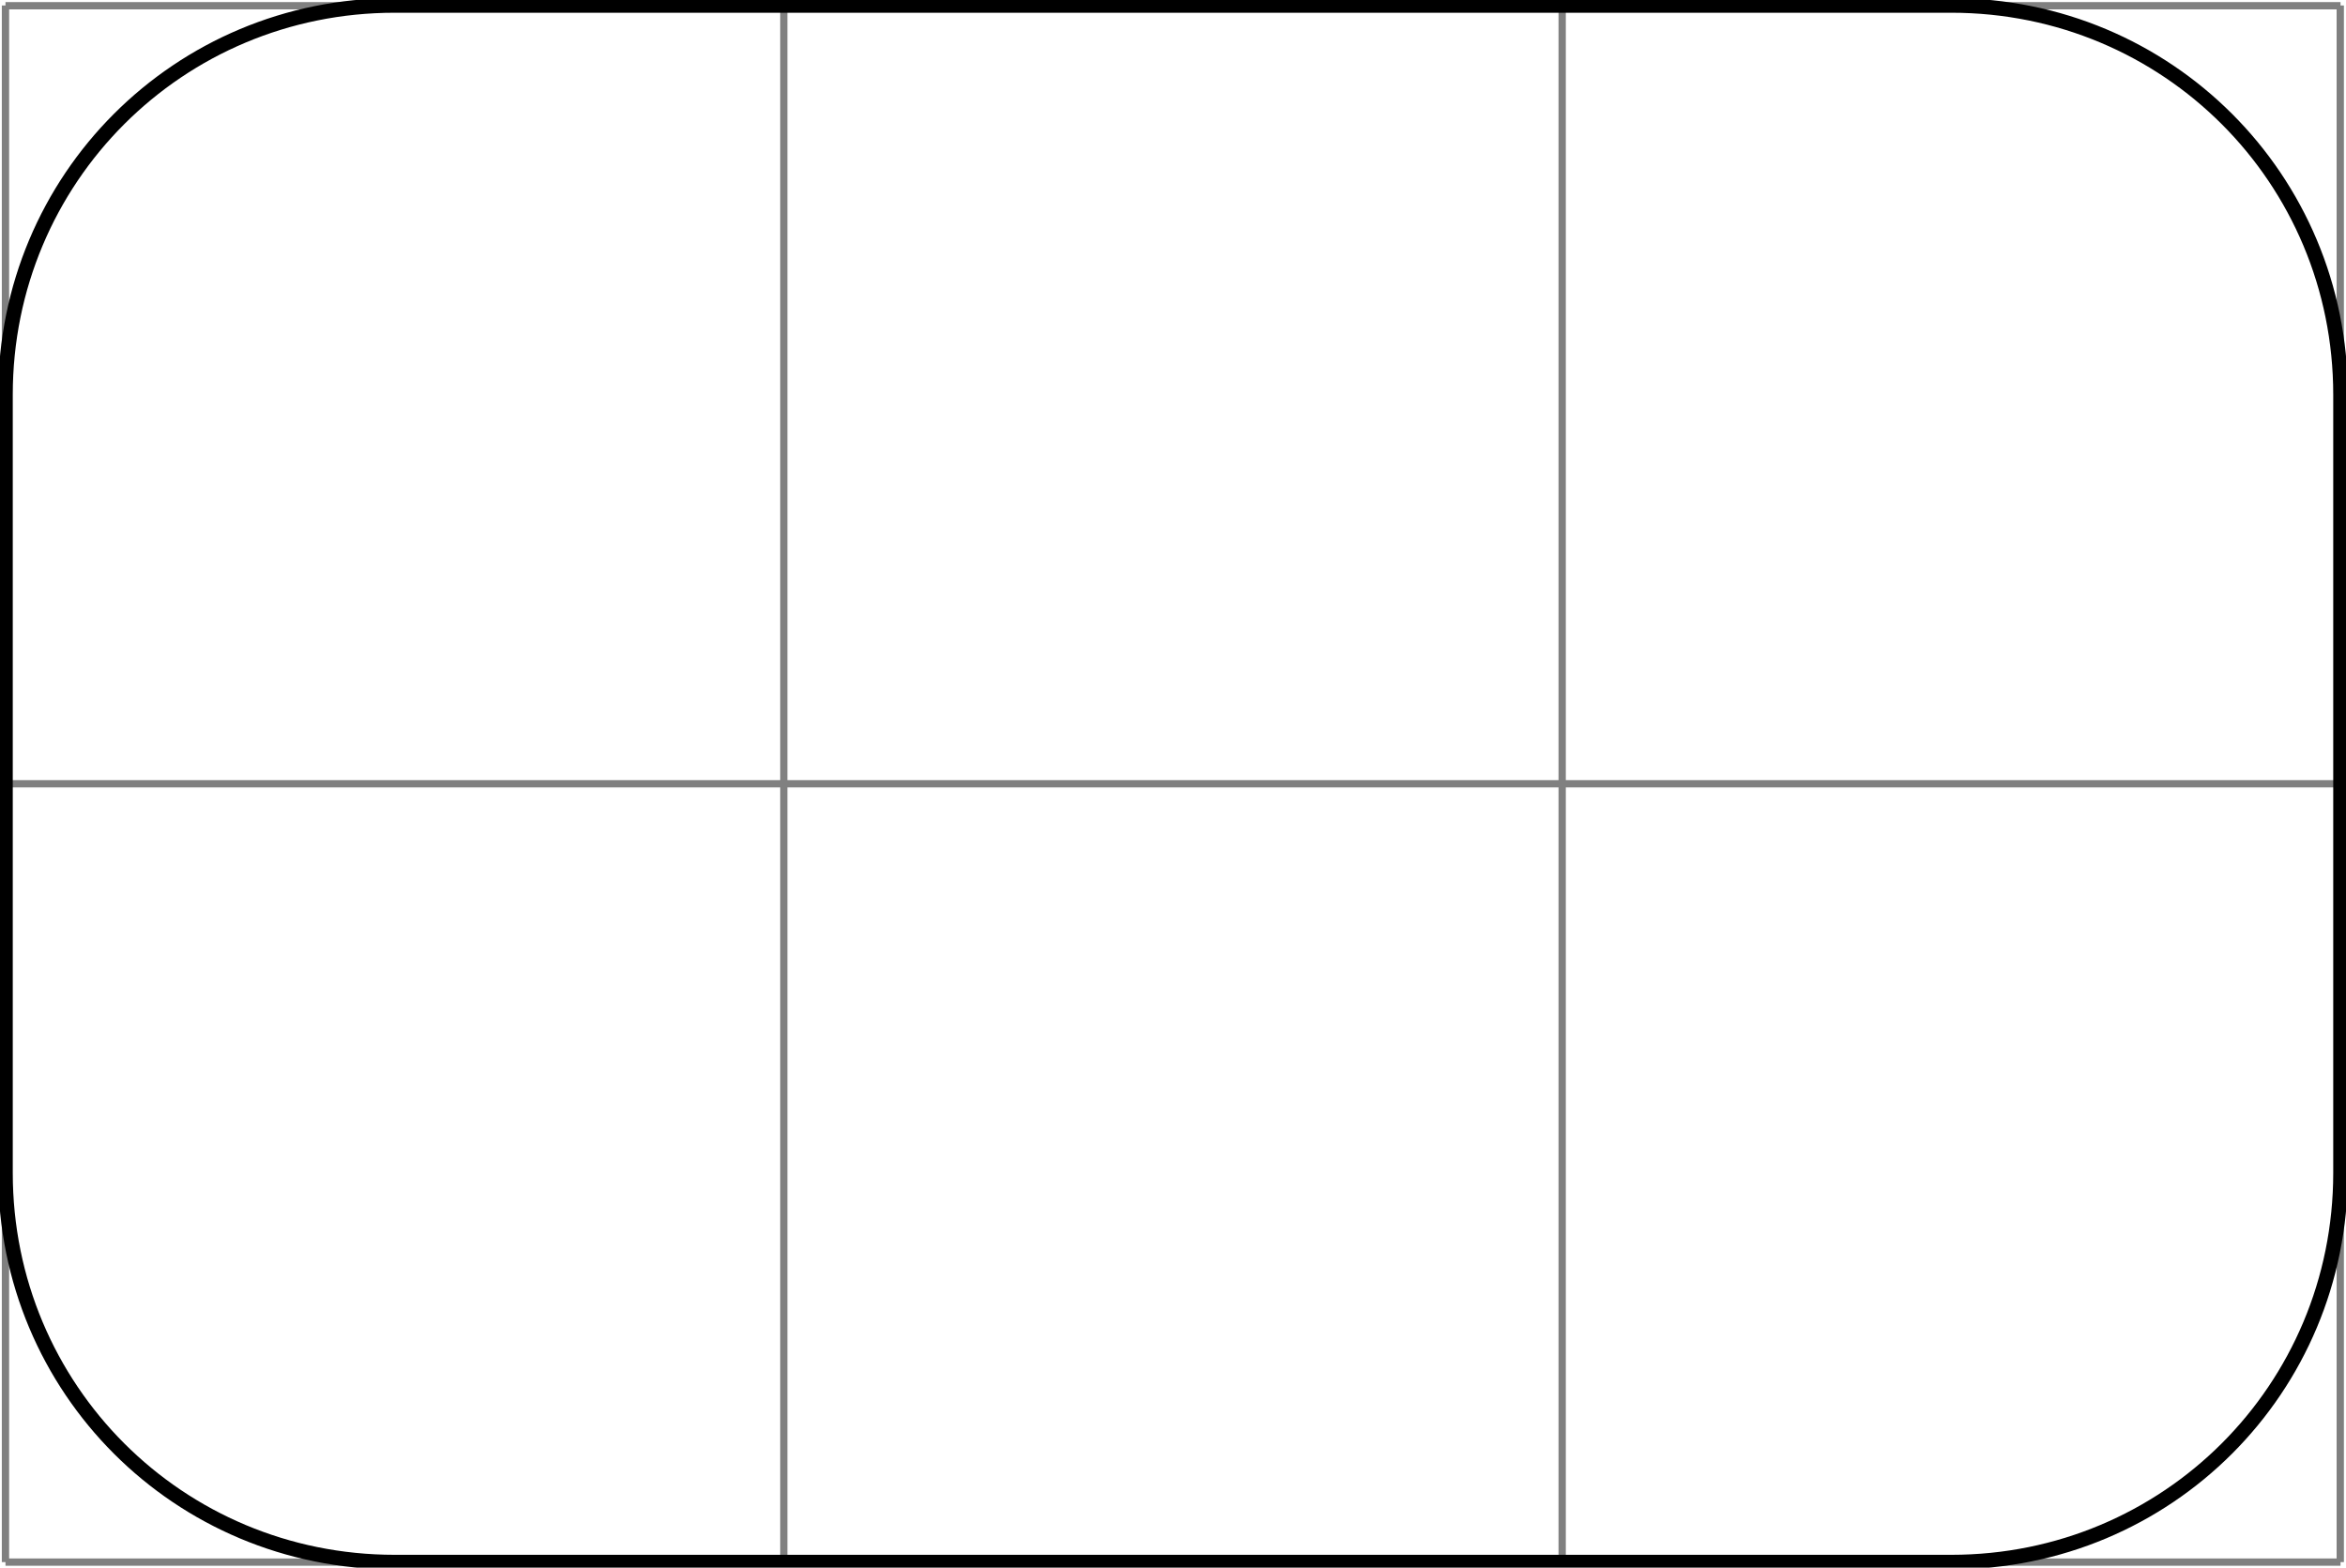 <svg xmlns="http://www.w3.org/2000/svg" xmlns:xlink="http://www.w3.org/1999/xlink" width="85.758pt" height="57.306pt" viewBox="-0.2 -0.2 85.758 57.306 "> 
<g transform="translate(0, 57.105 ) scale(1,-1) translate(0,0.2 )"> 
        <g> 
 <g stroke="rgb(0.0%,0.0%,0.0%)"> 
 <g fill="rgb(0.0%,0.0%,0.0%)"> 
 <g stroke-width="0.4pt"> 
 <g> 
 </g> 
 <g> 
 <g> 
 <g stroke="rgb(50.0%,50.0%,50.0%)"> 
 <g fill="rgb(50.0%,50.0%,50.0%)"> 
 <g stroke-width="0.2pt"> 
 <path d=" M  0.0 0.0 M  0.0 0.0 L  85.358 0.0 M  0.0 28.453 L  85.358 28.453 M  0.0 56.895 L  85.358 56.895 M  0.0 0.0 L  0.0 56.905 M  28.453 0.0 L  28.453 56.905 M  56.905 0.0 L  56.905 56.905 M  85.348 0.0 L  85.348 56.905  " style="fill:none"/> 
 </g> 
 </g> 
 </g> 
 </g> 
 <path d=" M  71.132 56.906 L  14.226 56.906 C  6.331 56.906 0.0 50.575 0.0 42.679 L  0.0 14.226 C  0.0 6.331 6.331 0.0 14.226 0.0 L  71.132 0.0 C  79.027 0.0 85.358 6.331 85.358 14.226 L  85.358 42.679 C  85.358 50.575 79.027 56.906 71.132 56.906 Z M  0.0 0.0  " style="fill:none"/> 
 </g> 
 </g> 
 </g> 
 </g> 
 </g> 
                   </g> 
</svg> 
